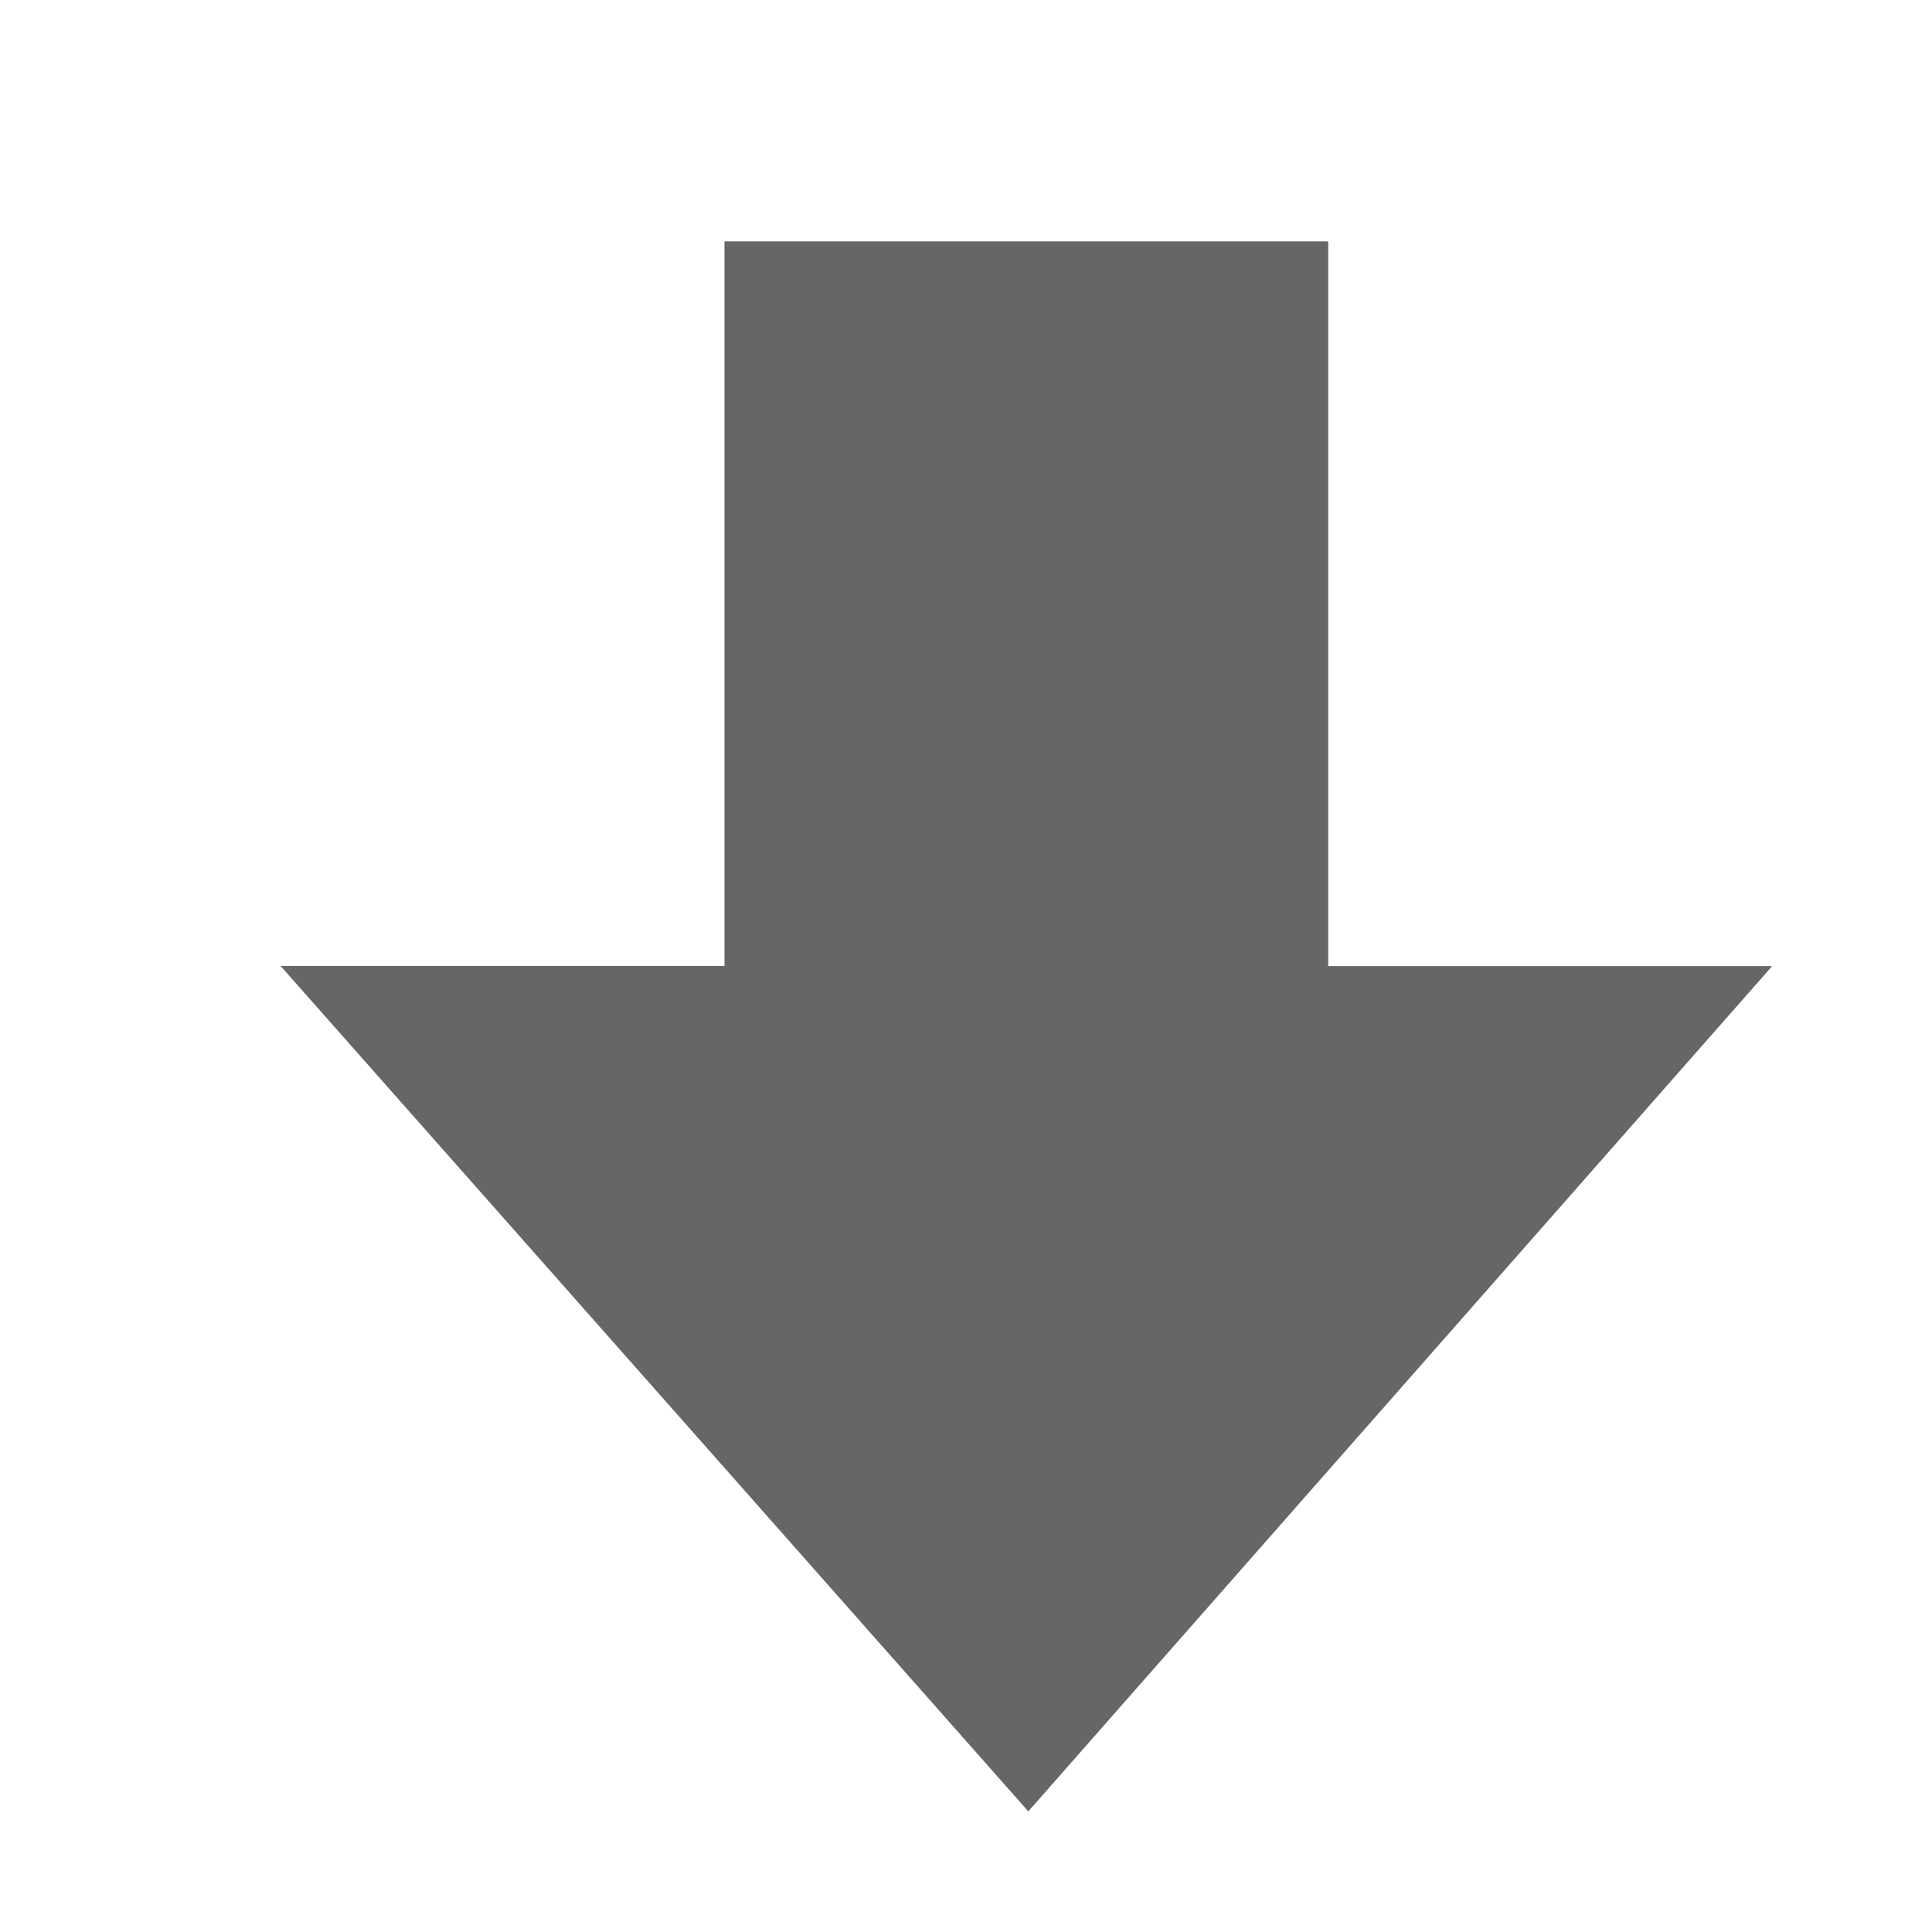 <?xml version="1.0" encoding="UTF-8" standalone="no"?>
<svg
   xmlns:dc="http://purl.org/dc/elements/1.1/"
   xmlns:cc="http://creativecommons.org/ns#"
   xmlns:rdf="http://www.w3.org/1999/02/22-rdf-syntax-ns#"
   xmlns:svg="http://www.w3.org/2000/svg"
   xmlns="http://www.w3.org/2000/svg"
   height="16"
   width="16"
   id="svg2"
   version="1.1">
  <defs
     id="defs10" />
  <g
     color="#bebebe"
     transform="translate(-413 -17)"
     id="g4">
    <path
       d="M415.324 25l6.192 7.001 6.16-7H424v-6.002h-5V25z"
       fill="#666"
       overflow="visible"
       style="marker:none"
       id="path6" />
  </g>
</svg>
